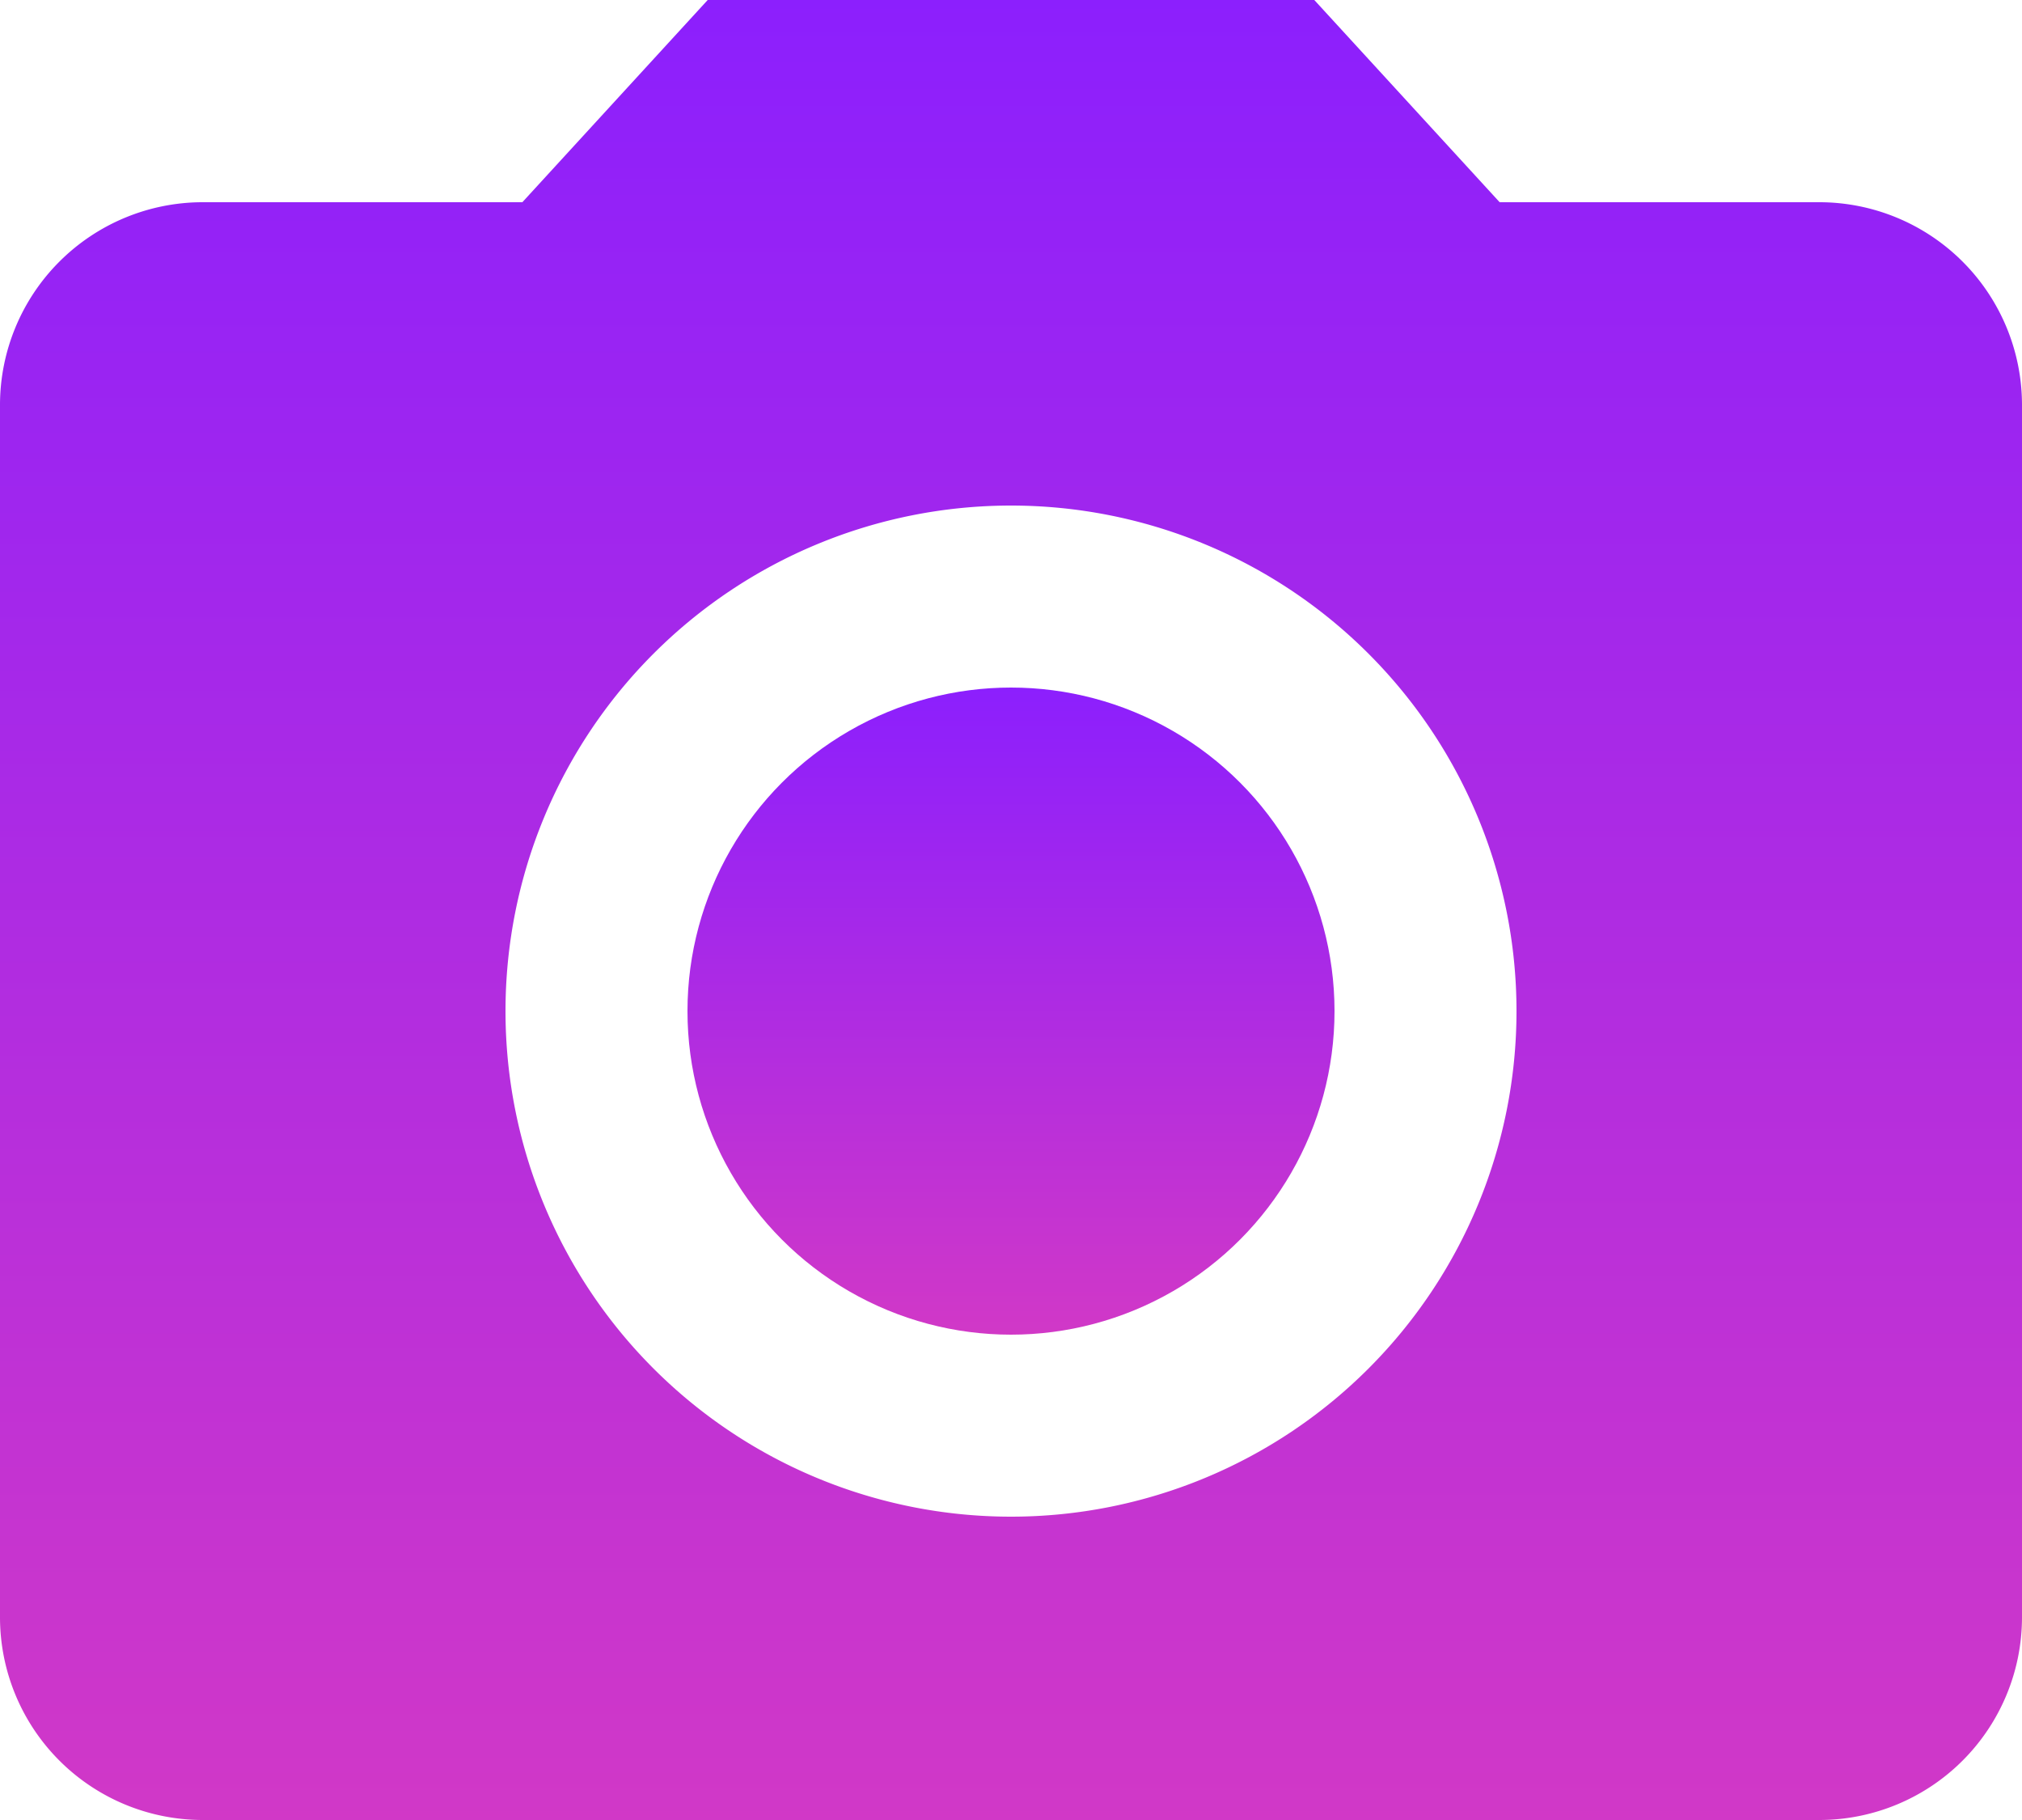 <svg xmlns="http://www.w3.org/2000/svg" xmlns:xlink="http://www.w3.org/1999/xlink" viewBox="0 0 24 21.6"><defs><style>.a{fill:url(#a);}</style><linearGradient id="a" x1="0.5" x2="0.5" y2="1" gradientUnits="objectBoundingBox"><stop offset="0" stop-color="#8c1ffd"/><stop offset="1" stop-color="#d138c7"/></linearGradient></defs><g transform="translate(-2 -2)"><circle class="a" cx="3.84" cy="3.84" r="3.84" transform="translate(10.16 10.16)"/><path class="a" d="M10.4,2,8.2,4.4H4.4A2.407,2.407,0,0,0,2,6.8V21.2a2.407,2.407,0,0,0,2.4,2.4H23.6A2.407,2.407,0,0,0,26,21.2V6.8a2.407,2.407,0,0,0-2.4-2.4H19.8L17.6,2ZM14,20a6,6,0,1,1,6-6A6,6,0,0,1,14,20Z"/></g></svg>